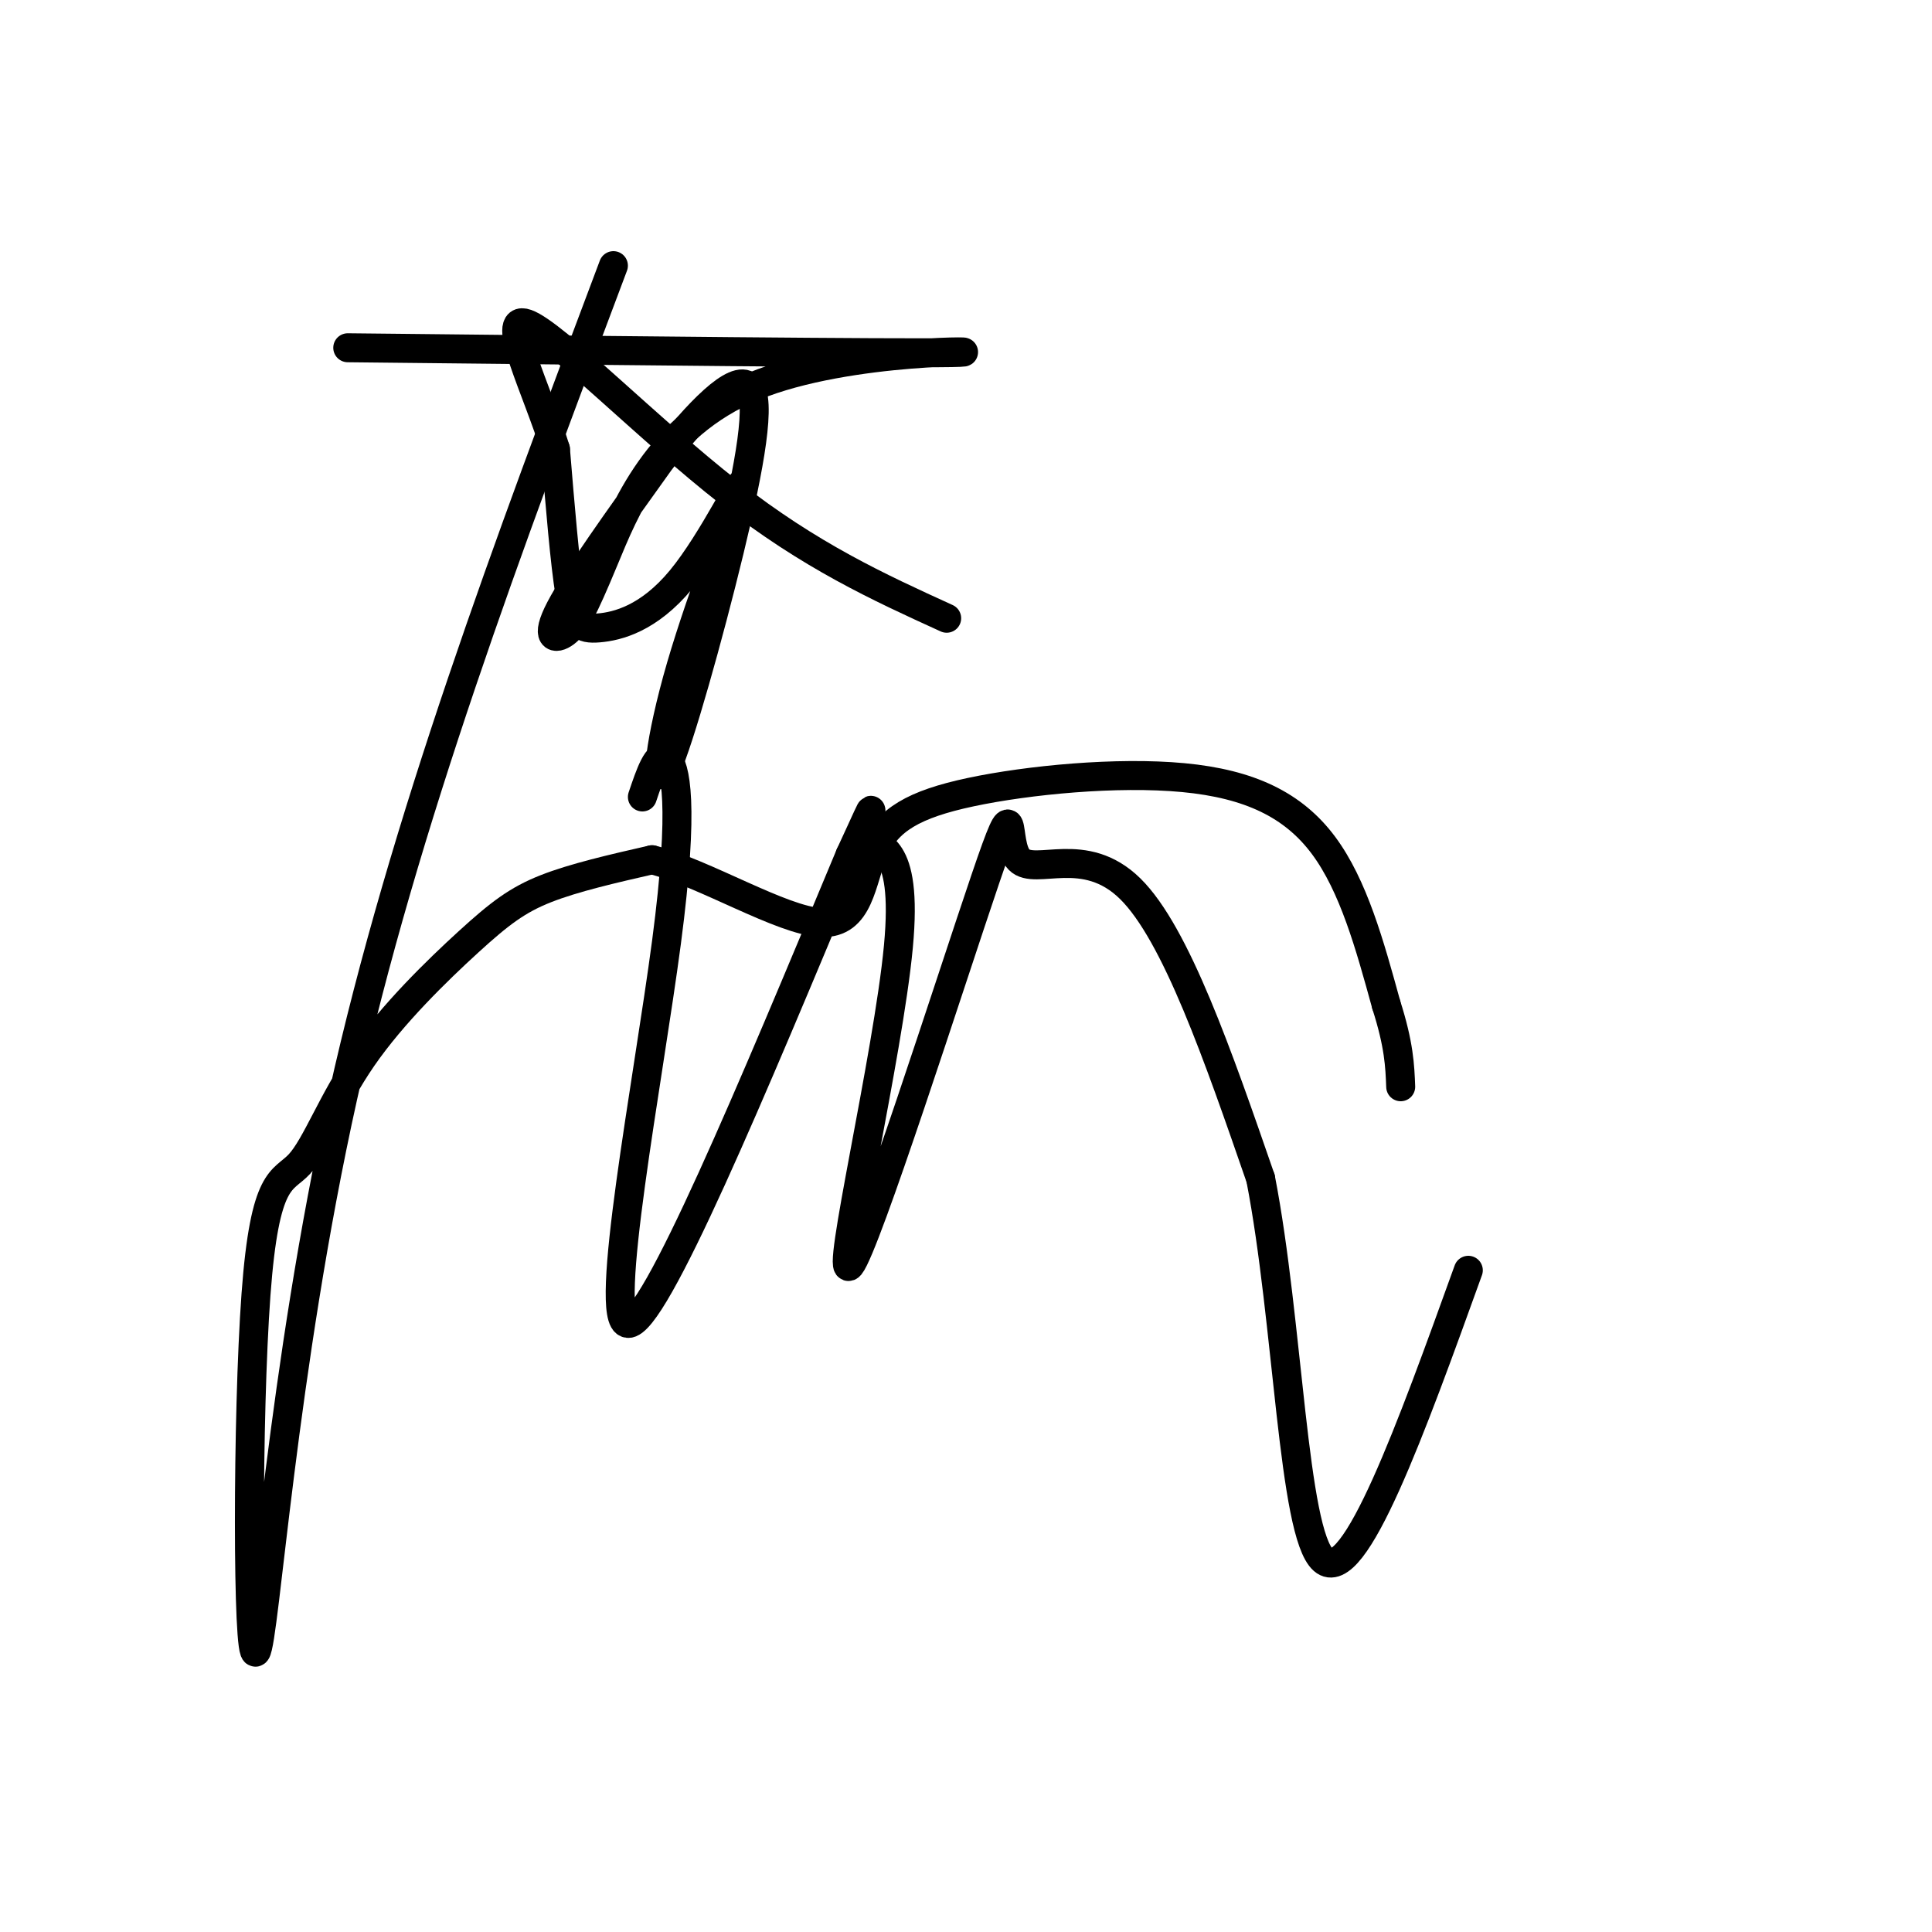 <svg viewBox='0 0 400 400' version='1.1' xmlns='http://www.w3.org/2000/svg' xmlns:xlink='http://www.w3.org/1999/xlink'><g fill='none' stroke='#000000' stroke-width='6' stroke-linecap='round' stroke-linejoin='round'><path d='M133,165c1.601,-4.750 3.202,-9.500 5,-8c1.798,1.500 3.792,9.250 0,38c-3.792,28.750 -13.369,78.500 -8,79c5.369,0.500 25.685,-48.250 46,-97'/><path d='M176,177c7.376,-15.889 2.817,-7.111 4,-4c1.183,3.111 8.109,0.554 6,23c-2.109,22.446 -13.253,69.893 -10,66c3.253,-3.893 20.903,-59.126 28,-80c7.097,-20.874 3.642,-7.389 7,-4c3.358,3.389 13.531,-3.317 23,6c9.469,9.317 18.235,34.659 27,60'/><path d='M261,244c5.756,29.556 6.644,73.444 13,79c6.356,5.556 18.178,-27.222 30,-60'/><path d='M72,72c56.588,0.603 113.175,1.206 125,1c11.825,-0.206 -21.113,-1.221 -41,7c-19.887,8.221 -26.722,25.678 -31,36c-4.278,10.322 -5.998,13.510 -8,15c-2.002,1.490 -4.286,1.283 -1,-5c3.286,-6.283 12.143,-18.641 21,-31'/><path d='M137,95c7.362,-9.483 15.267,-17.691 18,-15c2.733,2.691 0.295,16.280 -4,34c-4.295,17.720 -10.448,39.569 -13,45c-2.552,5.431 -1.502,-5.557 3,-21c4.502,-15.443 12.455,-35.340 13,-38c0.545,-2.660 -6.318,11.916 -13,20c-6.682,8.084 -13.184,9.677 -17,10c-3.816,0.323 -4.948,-0.622 -6,-7c-1.052,-6.378 -2.026,-18.189 -3,-30'/><path d='M115,93c-3.786,-12.298 -11.750,-28.042 -6,-26c5.750,2.042 25.214,21.869 42,35c16.786,13.131 30.893,19.565 45,26'/><path d='M127,55c-21.686,57.611 -43.372,115.221 -56,172c-12.628,56.779 -16.199,112.725 -18,115c-1.801,2.275 -1.831,-49.121 0,-74c1.831,-24.879 5.524,-23.241 9,-27c3.476,-3.759 6.736,-12.915 13,-22c6.264,-9.085 15.533,-18.100 22,-24c6.467,-5.900 10.134,-8.686 16,-11c5.866,-2.314 13.933,-4.157 22,-6'/><path d='M135,178c10.827,2.753 26.895,12.636 35,13c8.105,0.364 8.246,-8.789 11,-15c2.754,-6.211 8.120,-9.479 20,-12c11.880,-2.521 30.276,-4.294 44,-3c13.724,1.294 22.778,5.655 29,14c6.222,8.345 9.611,20.672 13,33'/><path d='M287,208c2.667,8.333 2.833,12.667 3,17'/></g>
</svg>